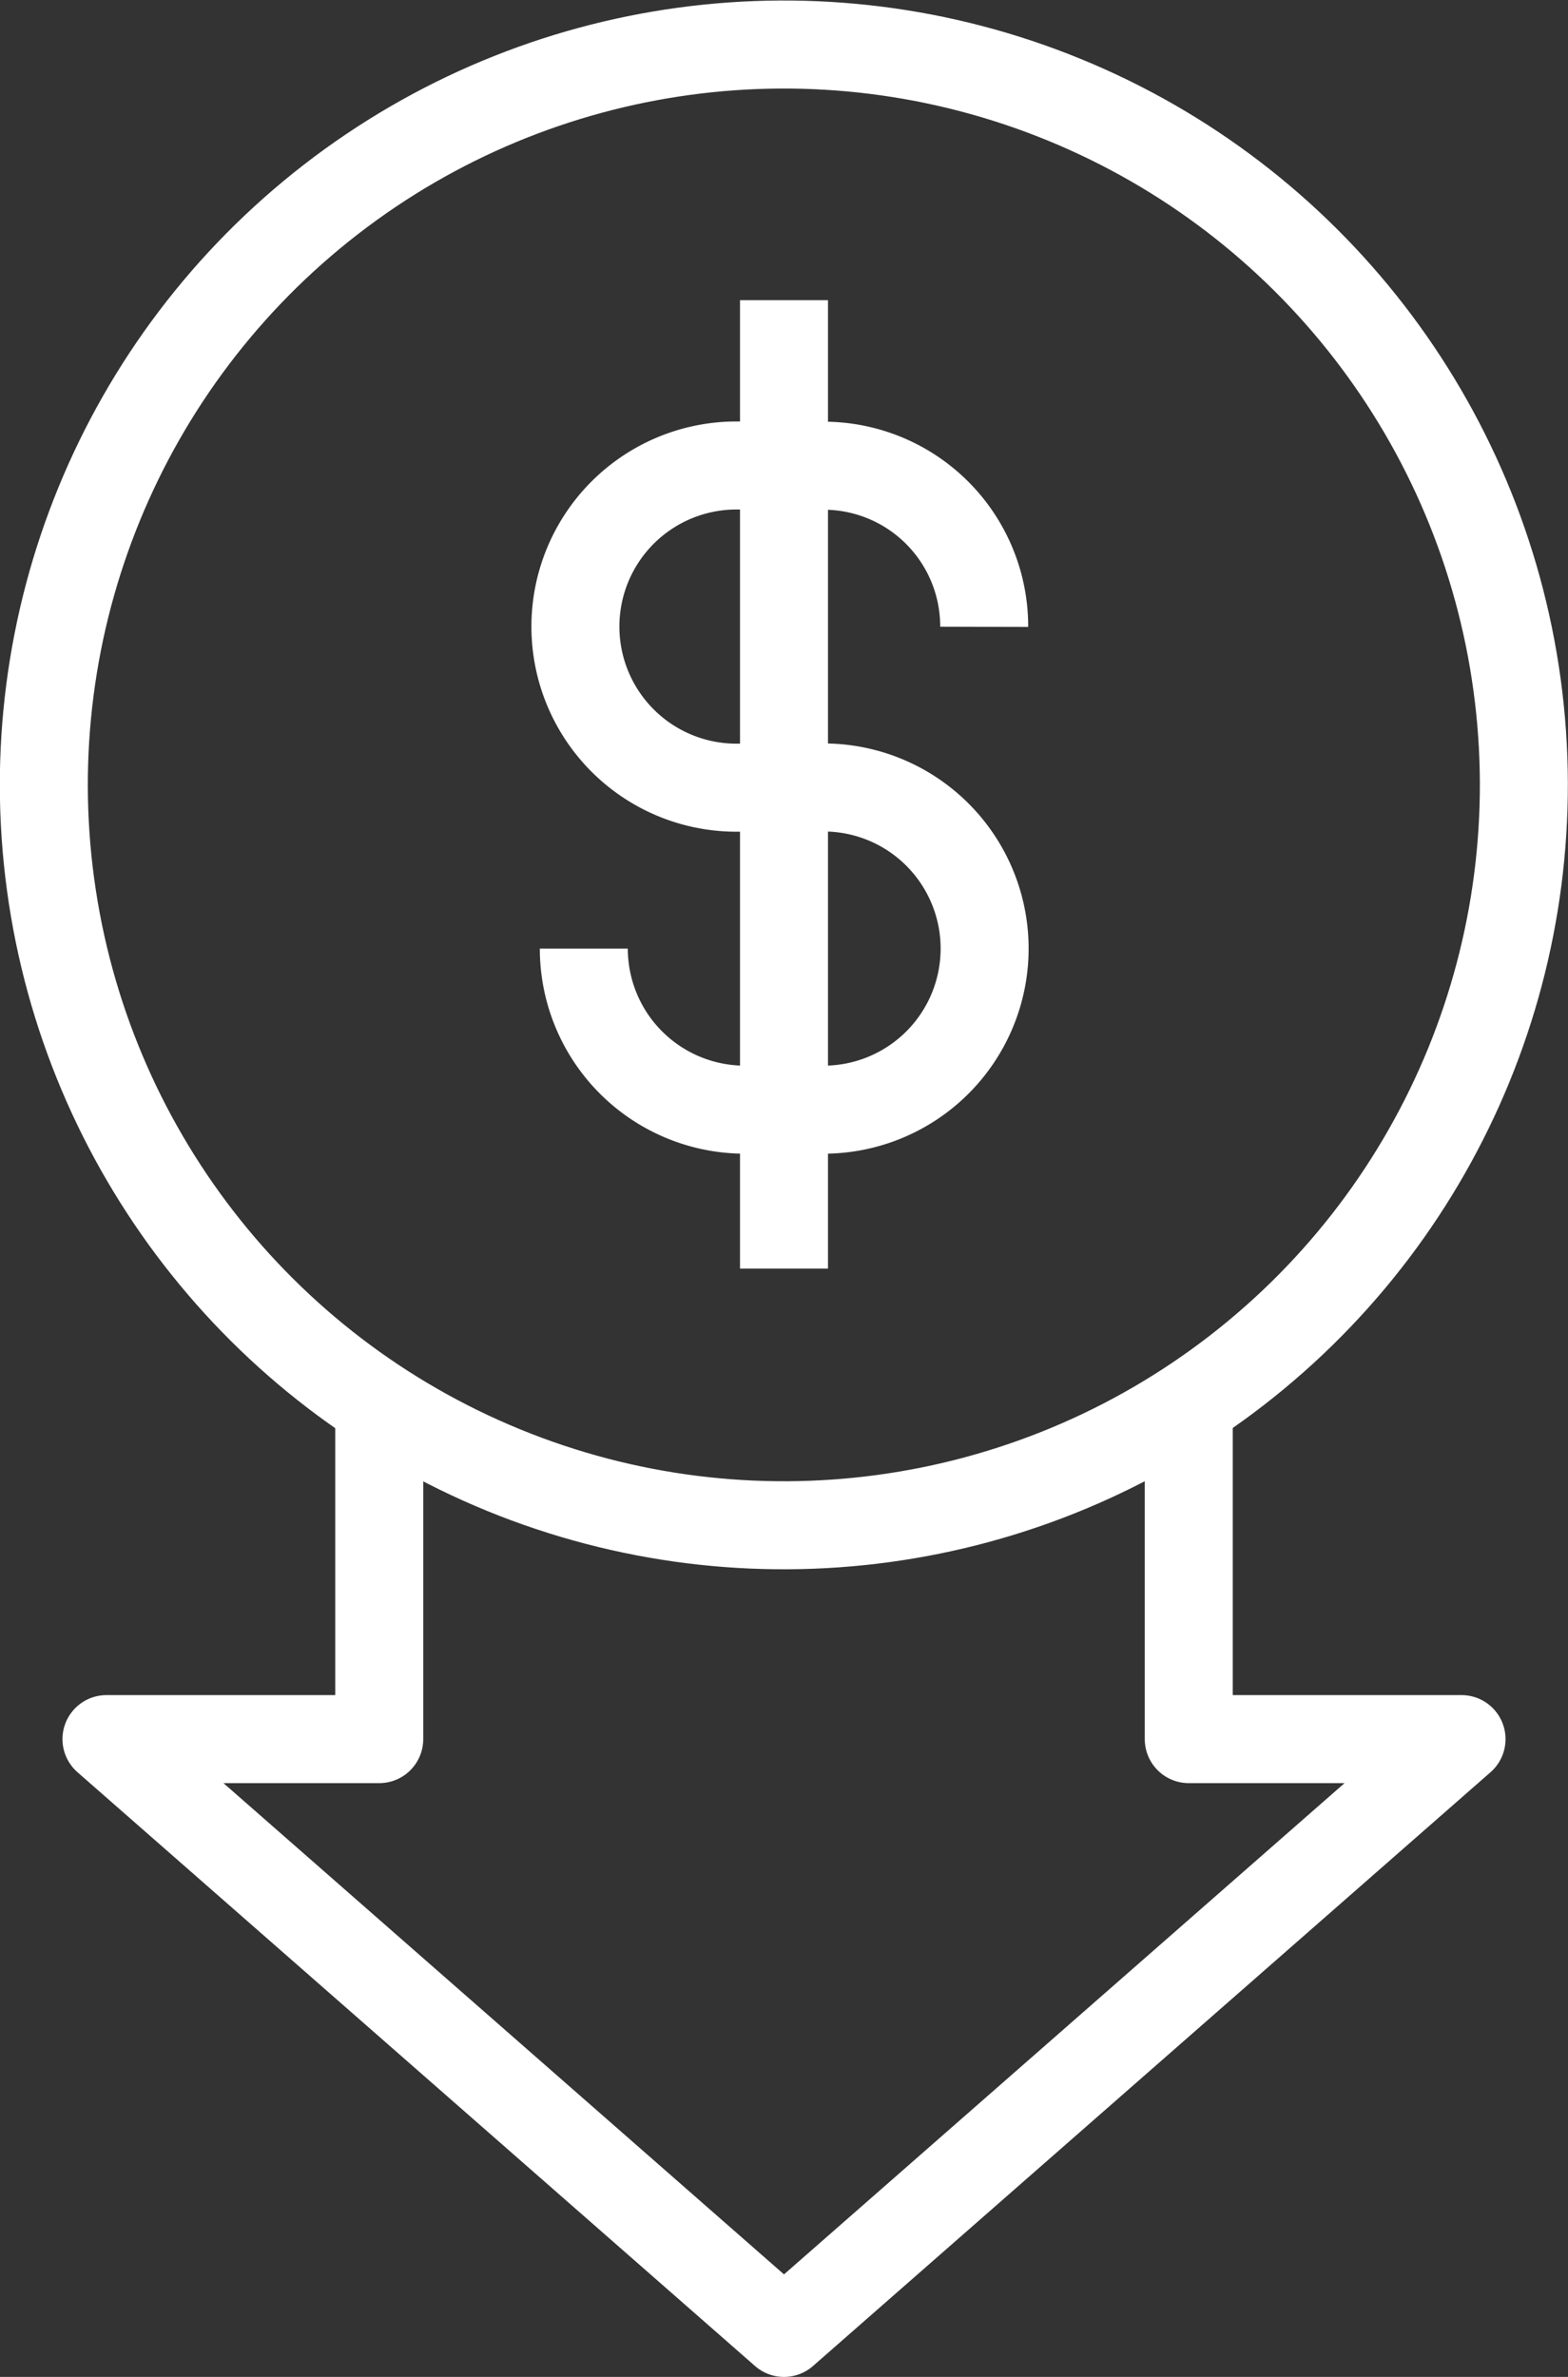 <svg id="Layer_1" data-name="Layer 1" xmlns="http://www.w3.org/2000/svg" viewBox="0 0 35.64 54"><rect x="0" y="0" width="35.64" height="54" fill="#333333" stroke="none"/><defs><style>.cls-1,.cls-2{fill:none;stroke:#fff;stroke-width:2px;}.cls-1{stroke-linejoin:round;}.cls-2{stroke-miterlimit:10;}</style></defs><polyline class="cls-1" points="27.02 32.06 27.02 39.51 33.22 39.51 17.82 53 2.42 39.51 8.62 39.51 8.62 32.06"/><circle class="cls-2" cx="330.98" cy="382.58" r="16.82" transform="translate(-461.63 179.22) rotate(-67.74)"/><path class="cls-2" d="M335.53,379a3.65,3.65,0,0,0-3.65-3.66h-1.79a3.66,3.66,0,1,0,0,7.31h1.79a3.66,3.66,0,0,1,0,7.32h-1.79a3.66,3.66,0,0,1-3.66-3.66" transform="translate(-313.16 -364.76)"/><line class="cls-2" x1="17.82" y1="6.82" x2="17.82" y2="28.82"/></svg>